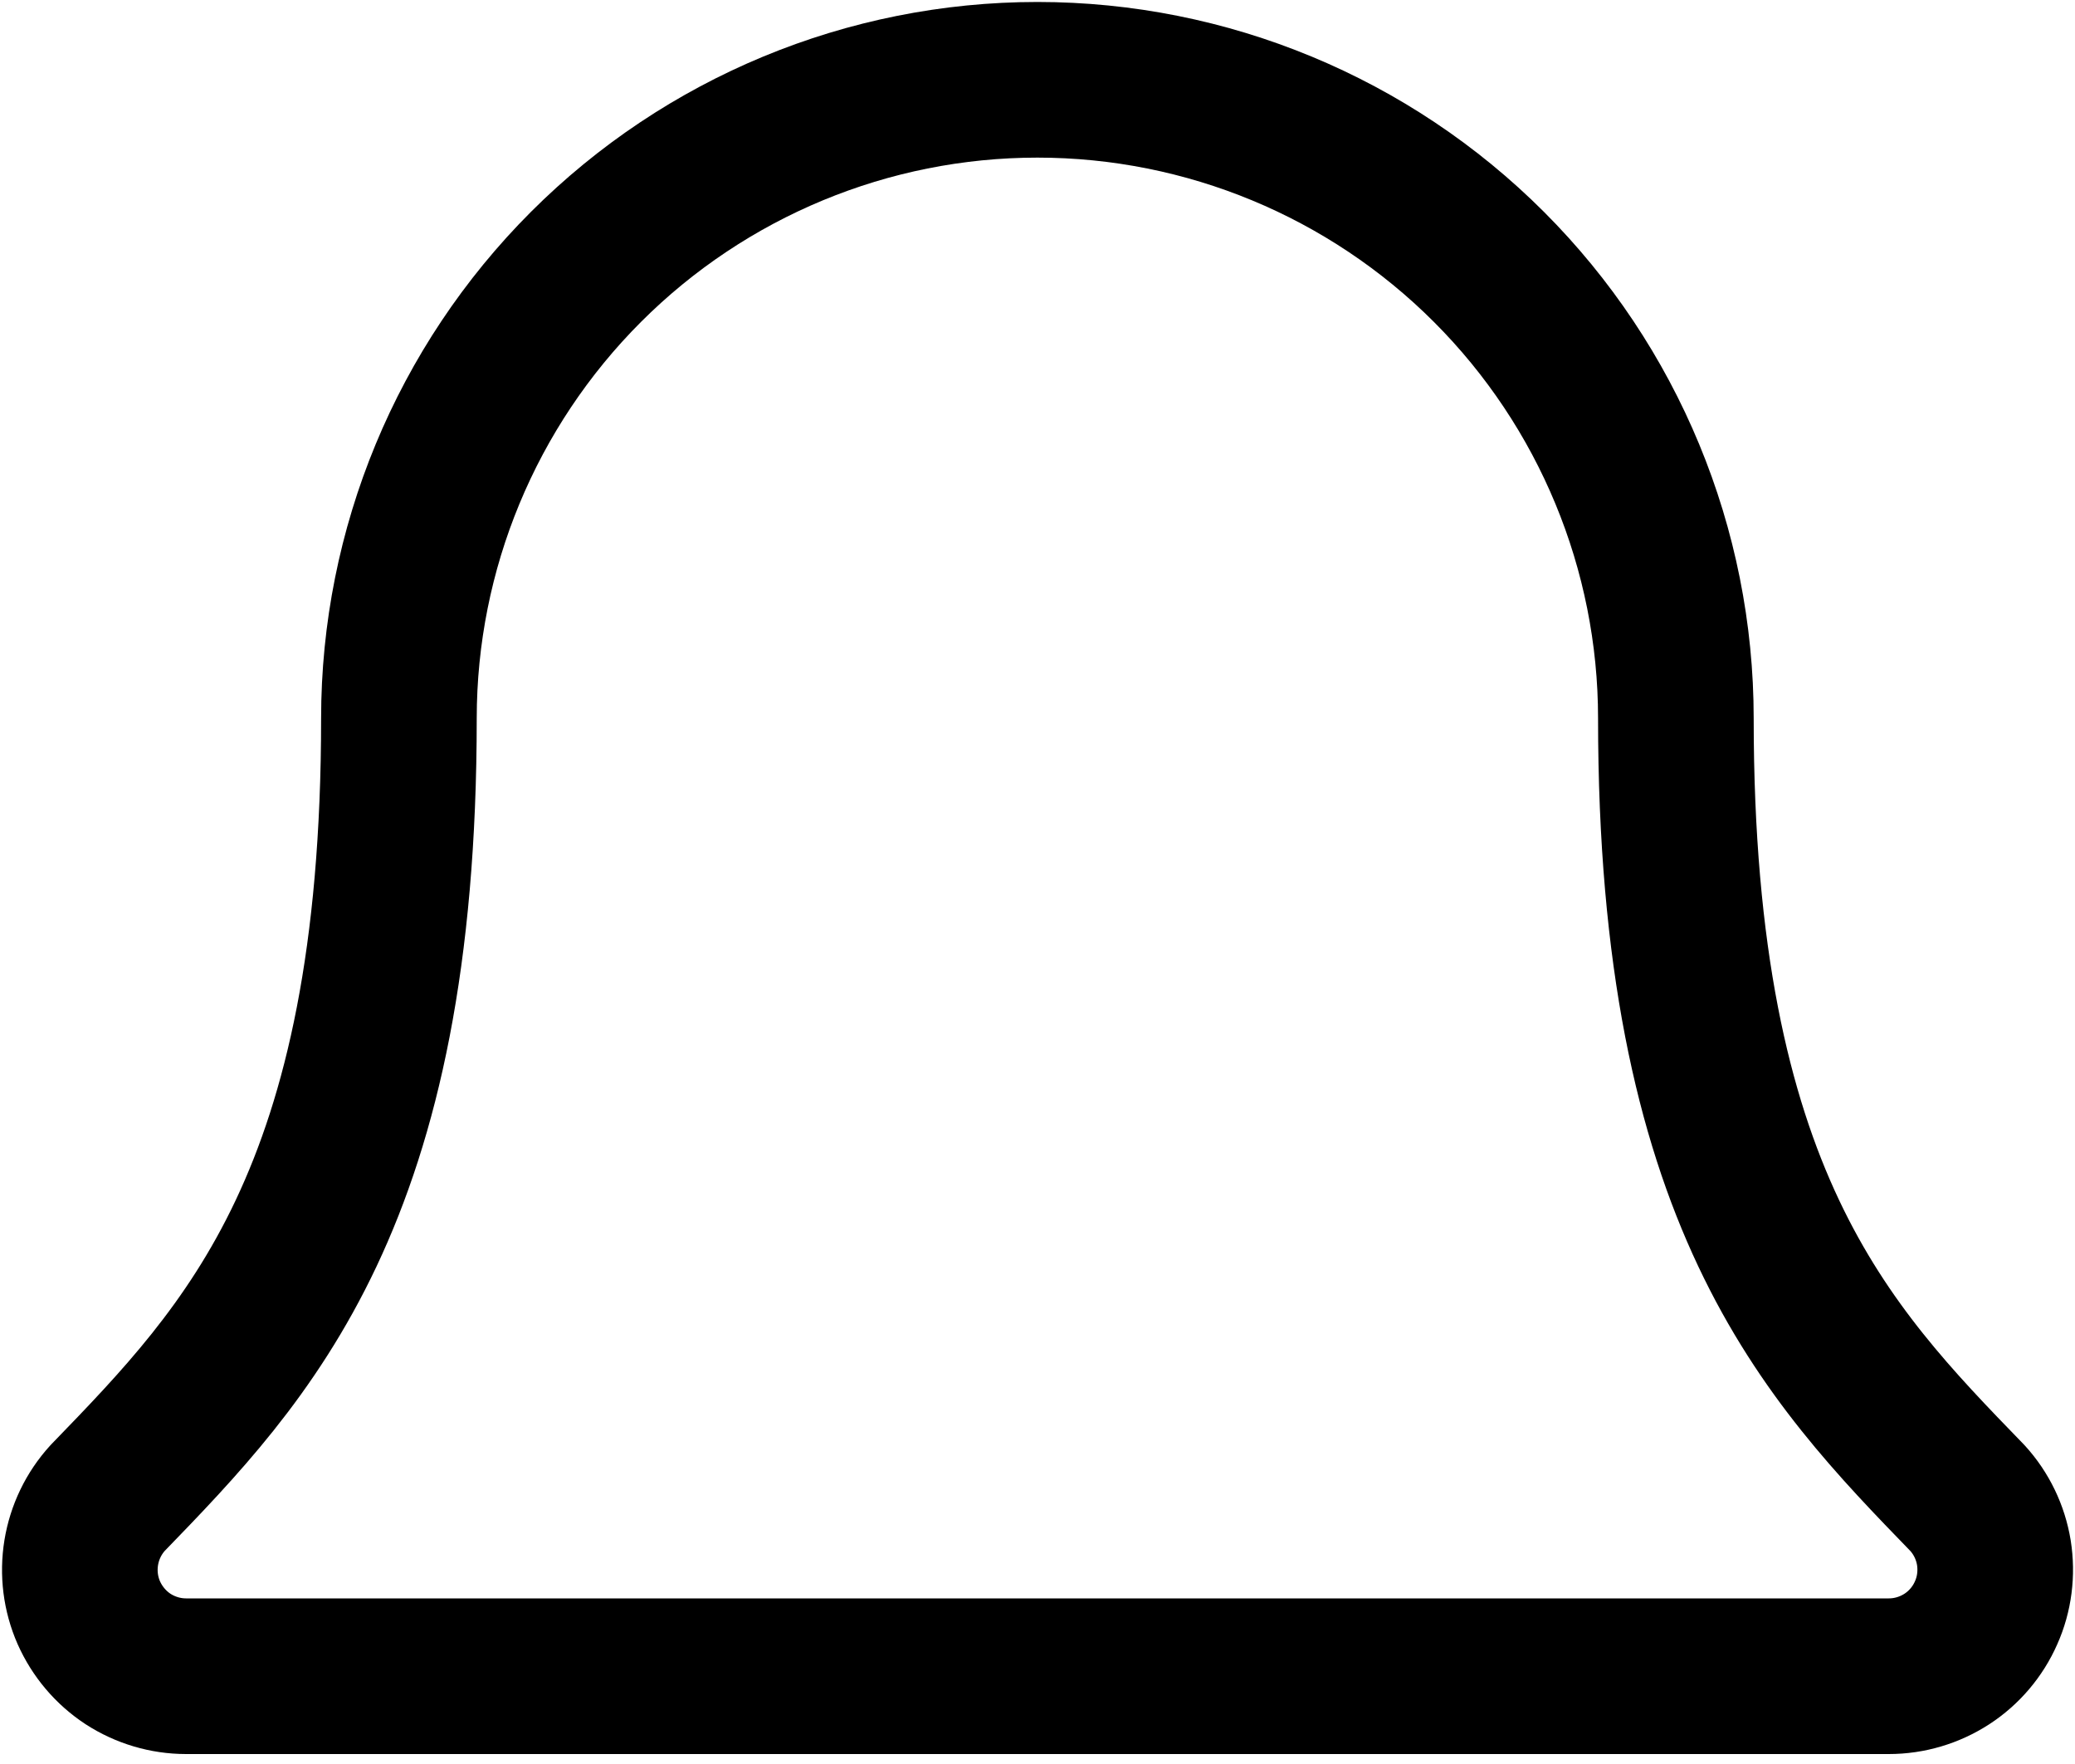 <svg width="20" height="17" viewBox="0 0 20 17" fill="none" xmlns="http://www.w3.org/2000/svg">
<path d="M1.037 14.437C0.903 14.584 0.815 14.767 0.783 14.963C0.751 15.159 0.776 15.36 0.856 15.542C0.937 15.724 1.068 15.879 1.234 15.988C1.401 16.096 1.595 16.154 1.794 16.154H18.205C18.404 16.154 18.598 16.096 18.765 15.988C18.931 15.88 19.063 15.725 19.143 15.543C19.224 15.362 19.249 15.16 19.218 14.964C19.186 14.768 19.098 14.585 18.964 14.438C17.6 13.032 16.153 11.538 16.153 6.923C16.153 5.291 15.505 3.726 14.351 2.572C13.197 1.418 11.632 0.769 9.999 0.769C8.367 0.769 6.802 1.418 5.648 2.572C4.494 3.726 3.845 5.291 3.845 6.923C3.845 11.538 2.398 13.032 1.037 14.437Z" stroke="black" stroke-width="1.5" stroke-linecap="round" stroke-linejoin="round"/>
</svg>
